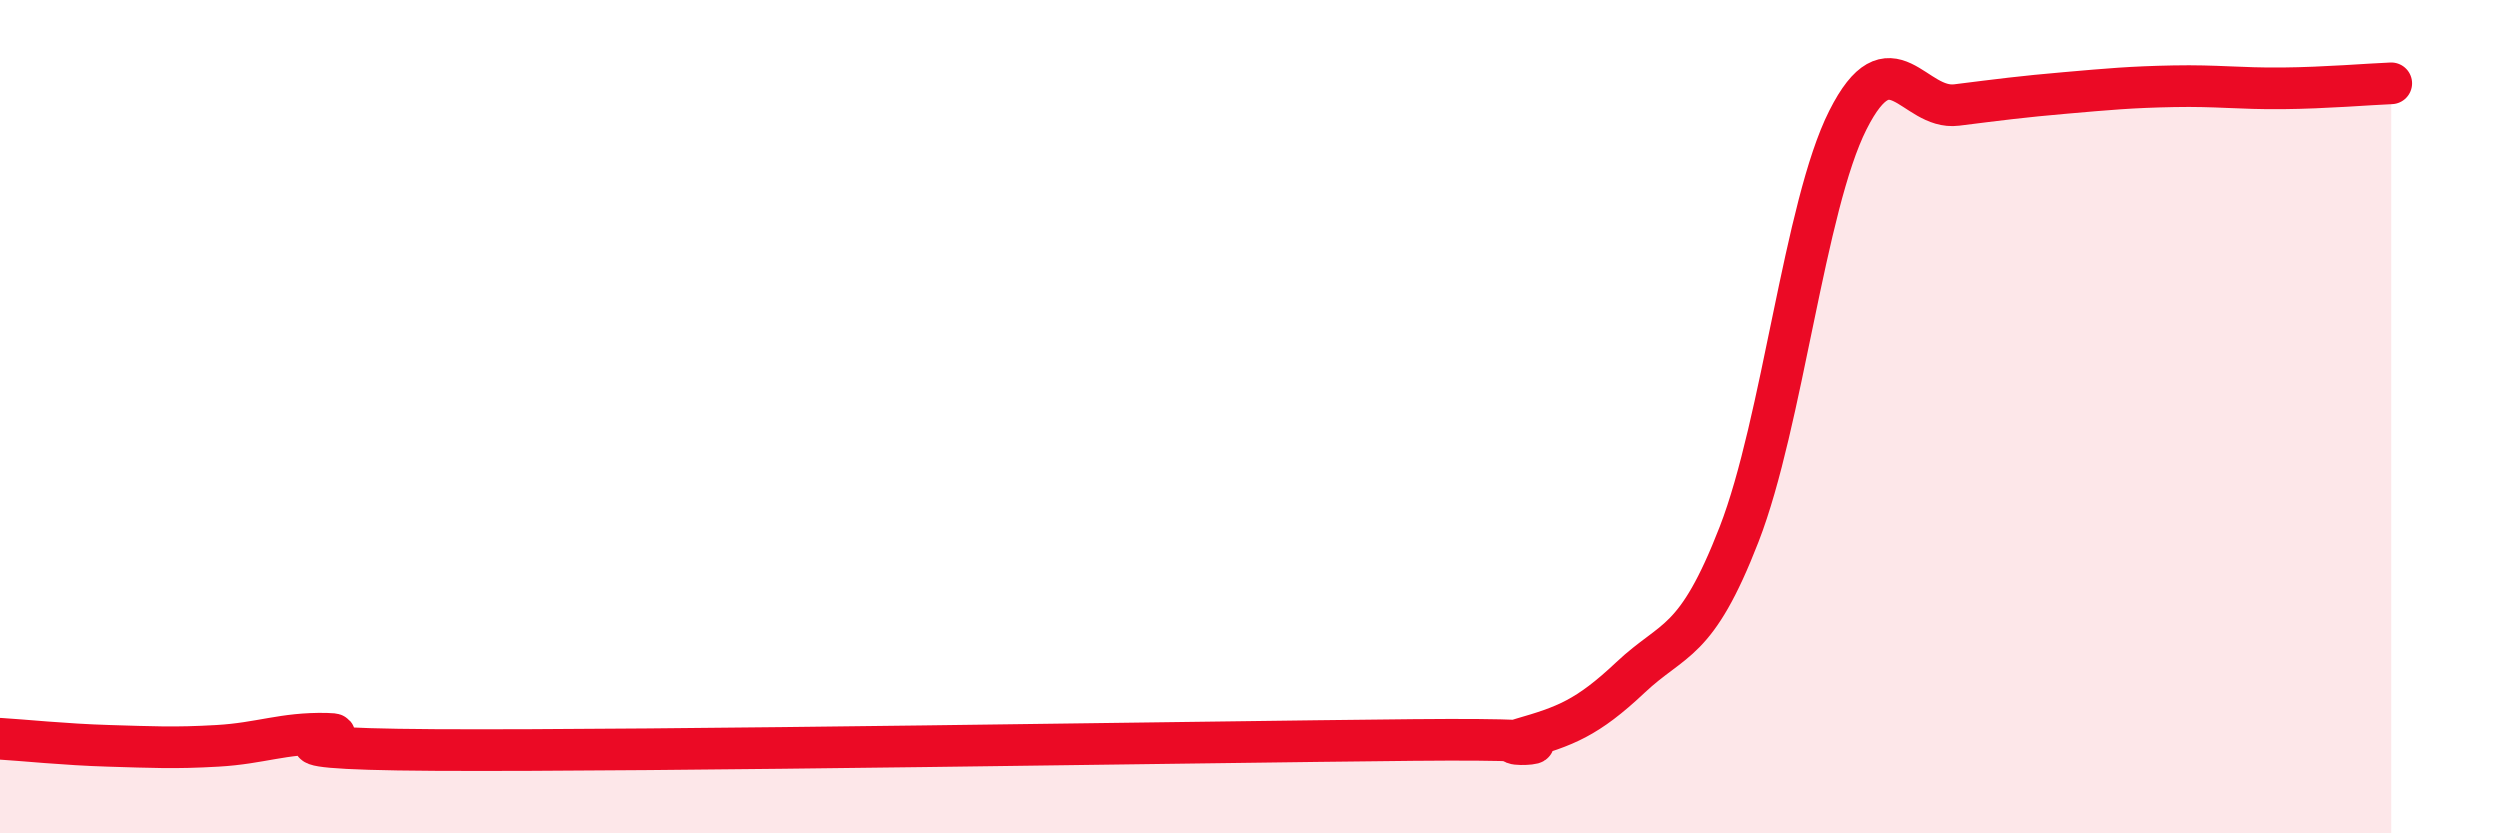 
    <svg width="60" height="20" viewBox="0 0 60 20" xmlns="http://www.w3.org/2000/svg">
      <path
        d="M 0,17.73 C 0.52,17.76 1.57,17.87 2.61,17.9 C 3.65,17.93 4.18,17.96 5.22,17.9 C 6.26,17.84 6.79,17.59 7.83,17.61 C 8.87,17.63 5.21,17.97 10.43,18 C 15.65,18.03 28.69,17.81 33.91,17.76 C 39.13,17.71 35.48,18.03 36.52,17.73 C 37.56,17.43 38.09,17.24 39.13,16.26 C 40.17,15.28 40.7,15.5 41.74,12.82 C 42.78,10.14 43.31,4.94 44.35,2.88 C 45.39,0.82 45.92,2.65 46.96,2.52 C 48,2.39 48.53,2.32 49.57,2.23 C 50.61,2.14 51.13,2.09 52.17,2.07 C 53.21,2.05 53.74,2.13 54.78,2.12 C 55.82,2.11 56.87,2.02 57.39,2L57.39 20L0 20Z"
        fill="#EB0A25"
        opacity="0.1"
        stroke-linecap="round"
        stroke-linejoin="round"
      />
      <path
        d="M 0,17.73 C 0.52,17.76 1.57,17.87 2.61,17.9 C 3.65,17.93 4.18,17.96 5.22,17.9 C 6.26,17.84 6.79,17.59 7.83,17.61 C 8.87,17.63 5.21,17.97 10.43,18 C 15.65,18.03 28.69,17.81 33.91,17.76 C 39.13,17.71 35.48,18.03 36.52,17.73 C 37.56,17.43 38.09,17.24 39.13,16.26 C 40.17,15.28 40.7,15.5 41.74,12.82 C 42.78,10.14 43.31,4.94 44.35,2.88 C 45.39,0.82 45.92,2.65 46.96,2.52 C 48,2.39 48.53,2.32 49.57,2.23 C 50.61,2.14 51.13,2.09 52.17,2.07 C 53.21,2.05 53.74,2.13 54.78,2.12 C 55.82,2.11 56.87,2.02 57.39,2"
        stroke="#EB0A25"
        stroke-width="1"
        fill="none"
        stroke-linecap="round"
        stroke-linejoin="round"
      />
    </svg>
  